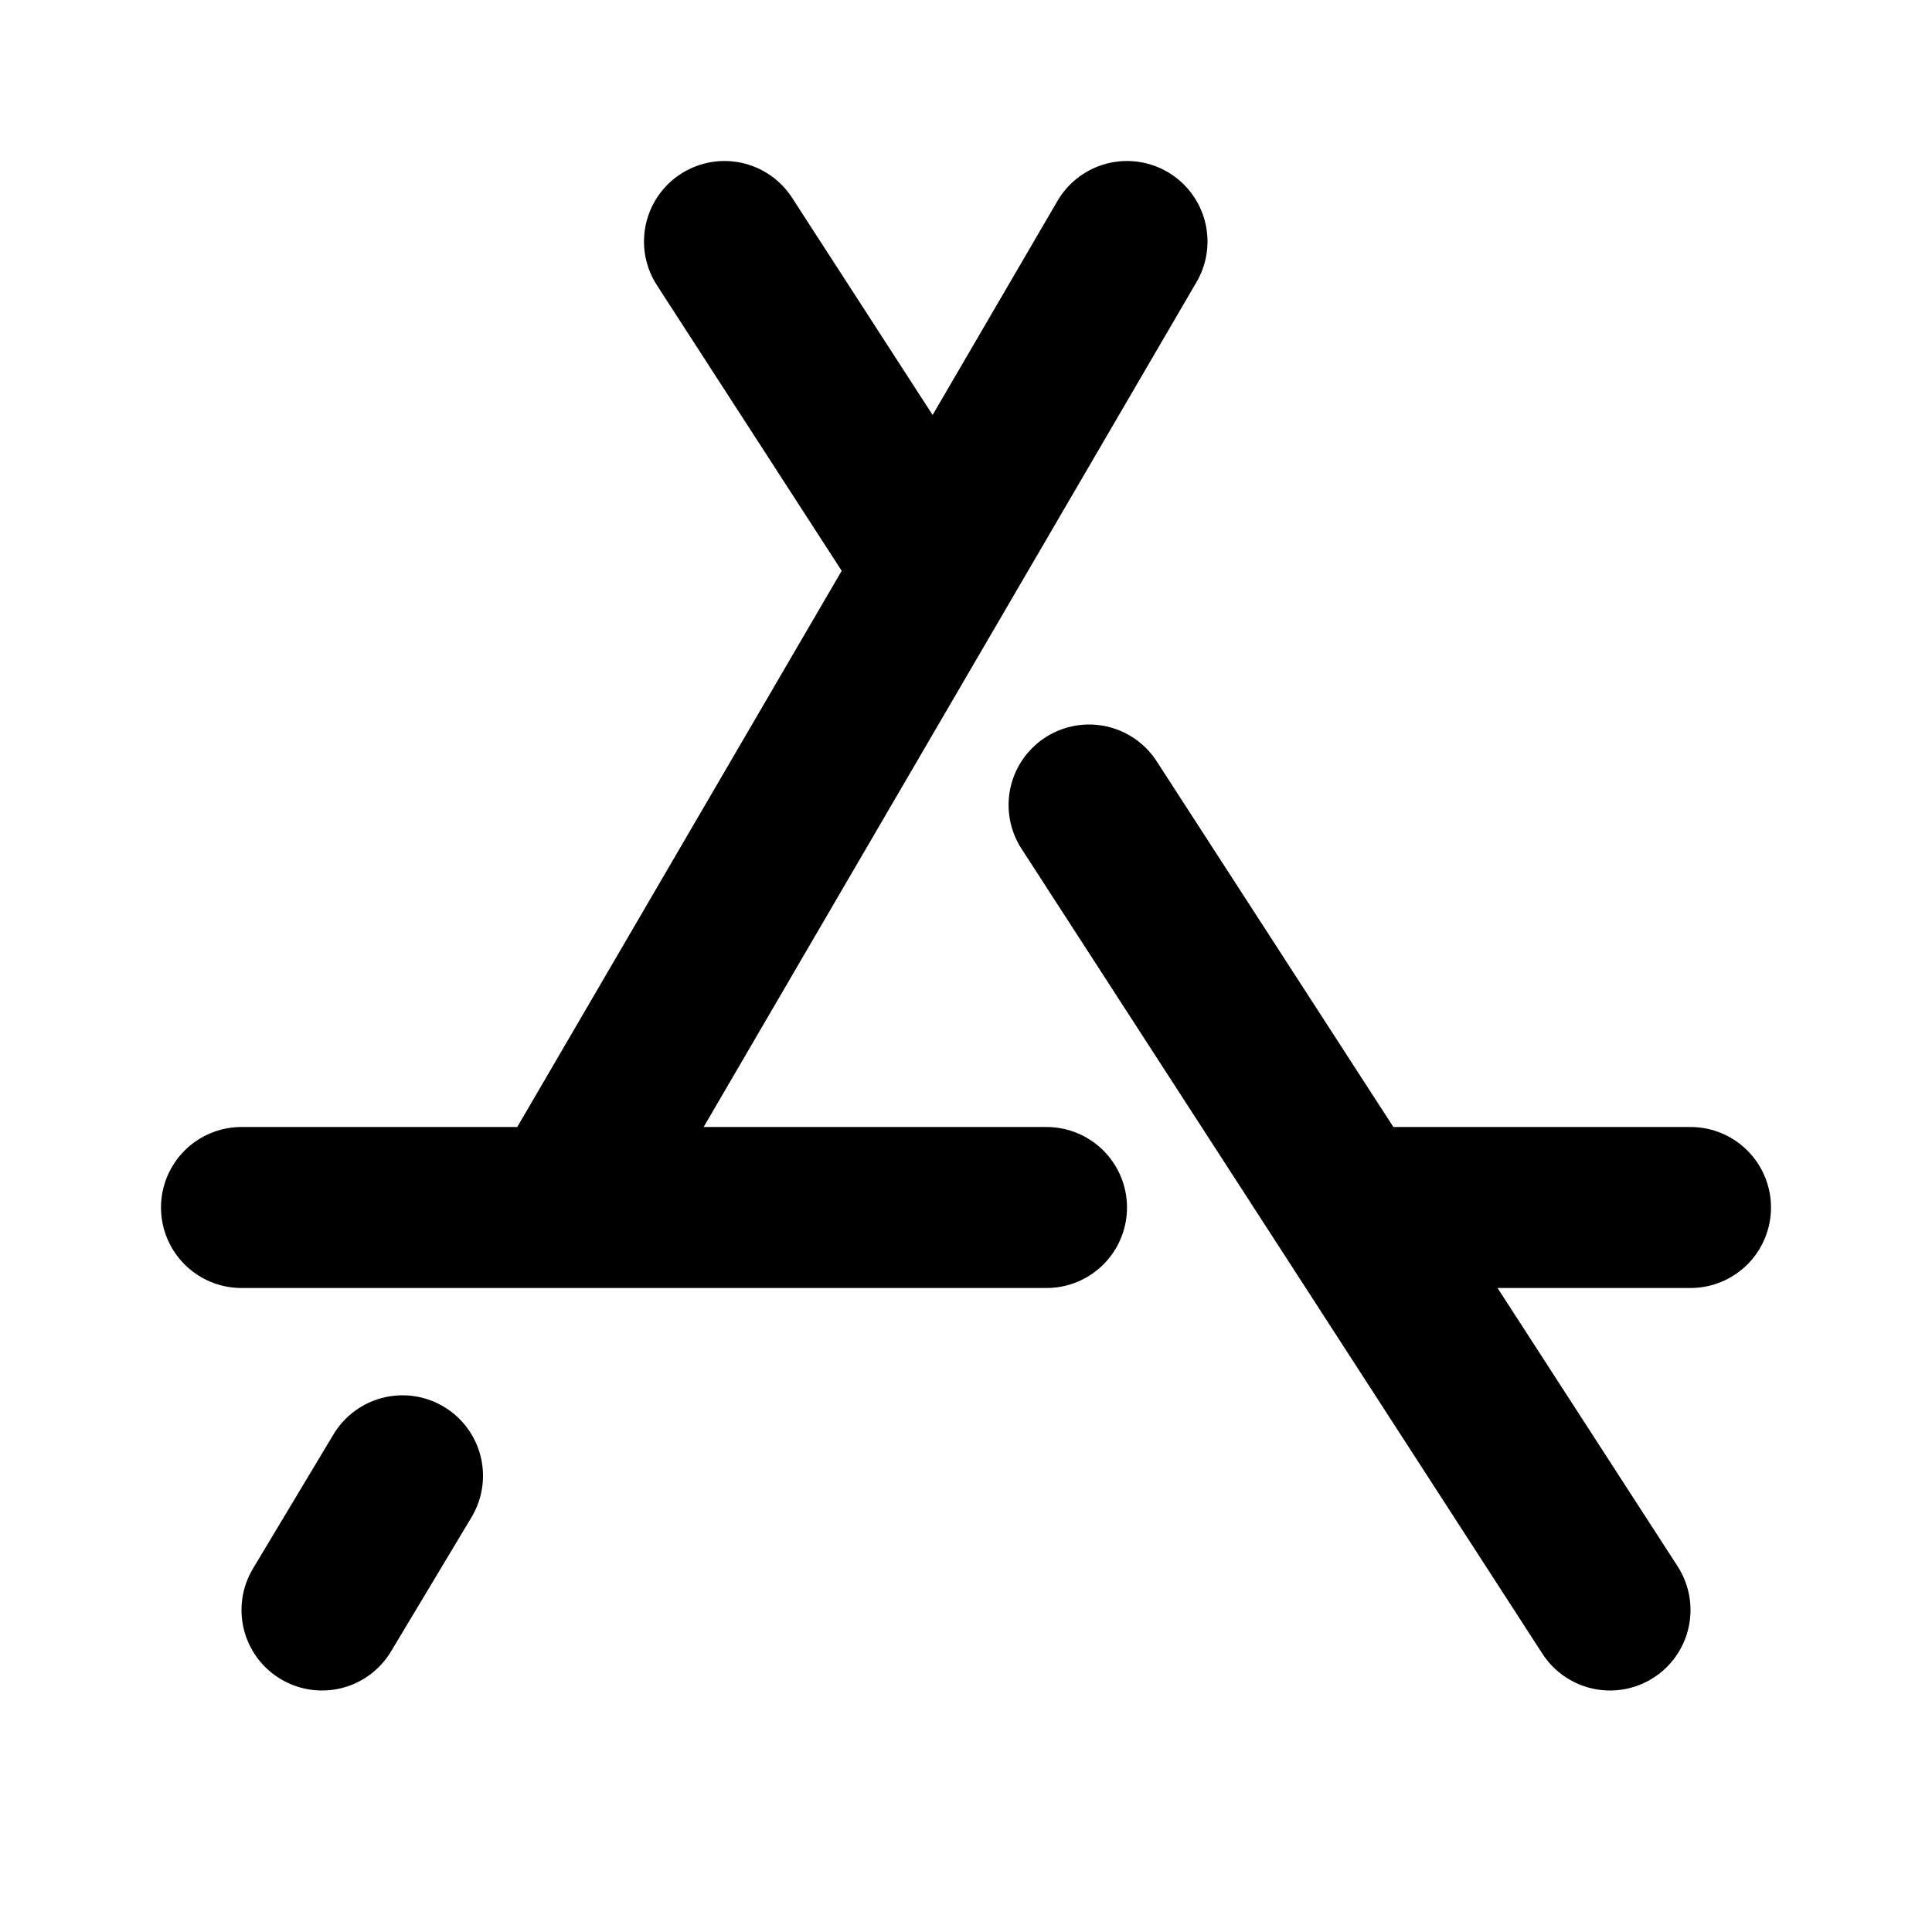 <?xml version="1.0"?><svg xmlns="http://www.w3.org/2000/svg" width="24" height="24" viewBox="0 0 24 24" fill="none"><path d="M14 3L7 15M7 15H3M7 15H13M4 20L5 18.333M16.765 15L20 20M16.765 15H21M16.765 15L13.529 10M9 3L11.588 7" stroke="black" stroke-width="2" stroke-linecap="round" stroke-linejoin="round"/></svg>
